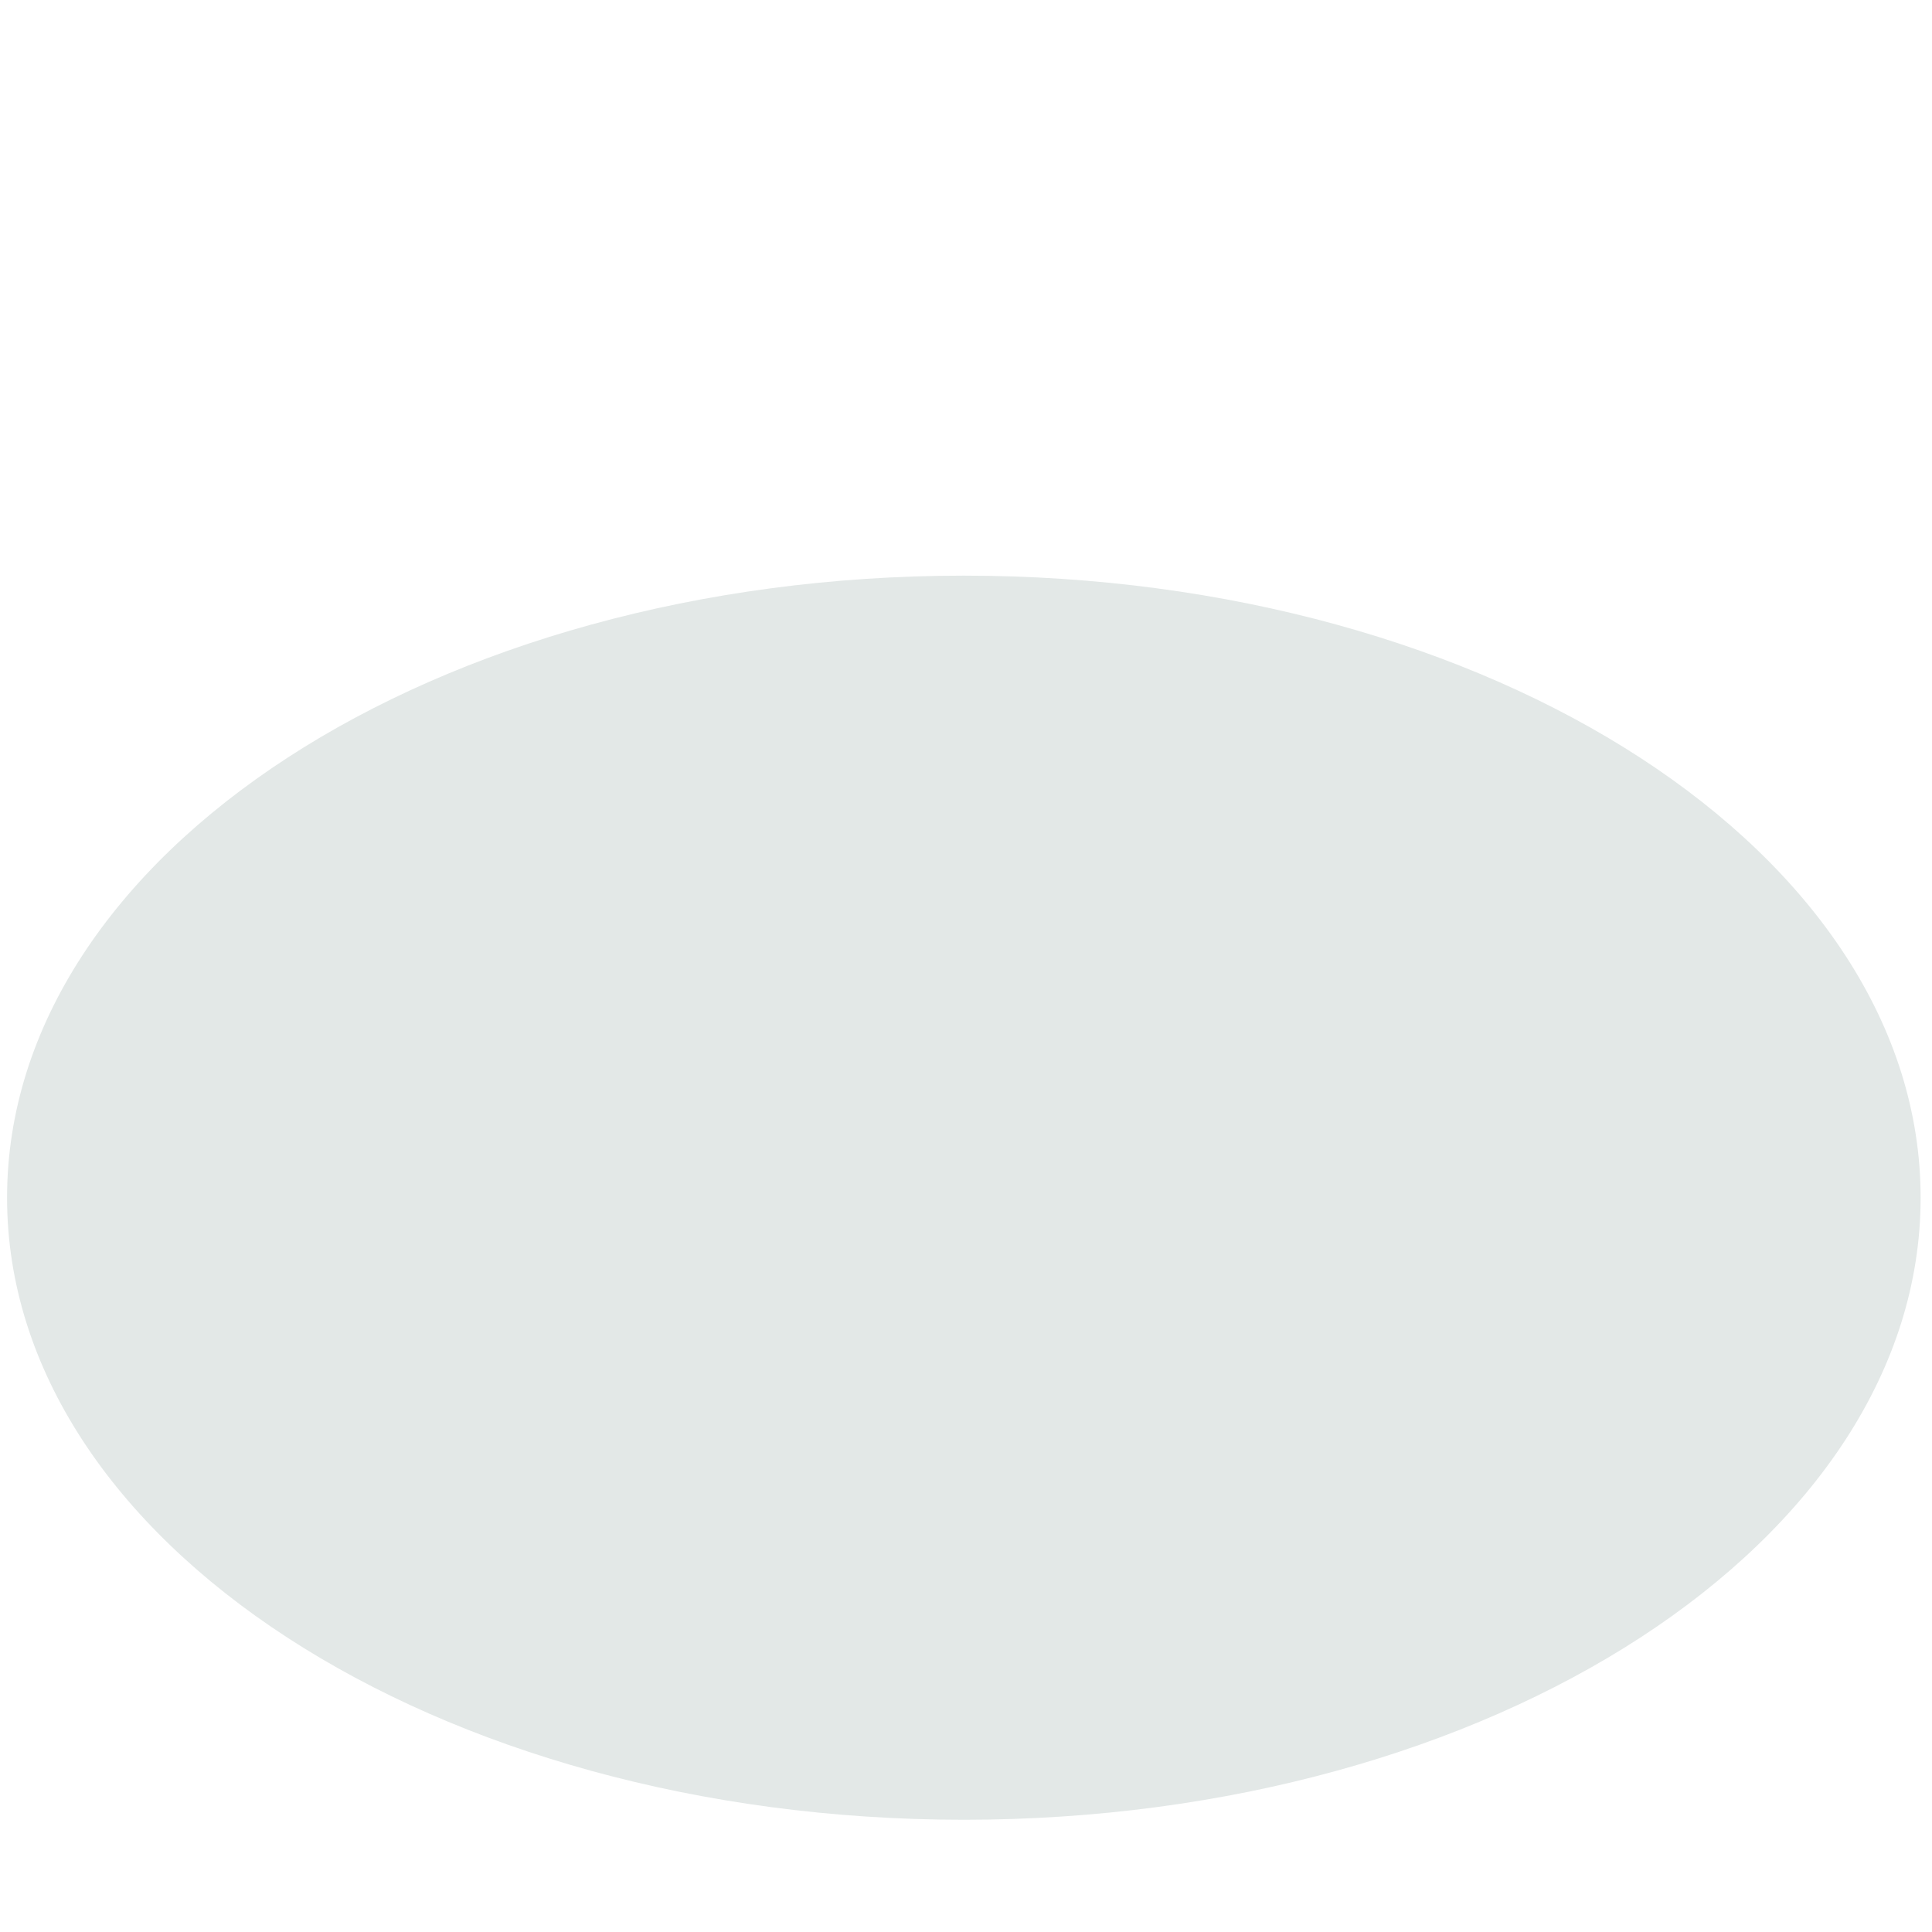 <?xml version="1.0" encoding="iso-8859-1"?>
<!-- Generator: Adobe Illustrator 18.1.1, SVG Export Plug-In . SVG Version: 6.00 Build 0)  -->
<!DOCTYPE svg PUBLIC "-//W3C//DTD SVG 1.1//EN" "http://www.w3.org/Graphics/SVG/1.1/DTD/svg11.dtd">
<svg version="1.1" xmlns="http://www.w3.org/2000/svg" xmlns:xlink="http://www.w3.org/1999/xlink" x="0px" y="0px"
	 viewBox="0 0 512 512" enable-background="new 0 0 512 512" xml:space="preserve">
<g id="Layer_3">
	<path fill="#E3E8E7" d="M508.985,317.404c0,91.045-113.521,164.852-253.556,164.852S1.874,408.45,1.874,317.404
		s113.521-164.852,253.556-164.852S508.985,226.359,508.985,317.404z"/>
</g>
<g id="Layer_1">
</g>
</svg>
